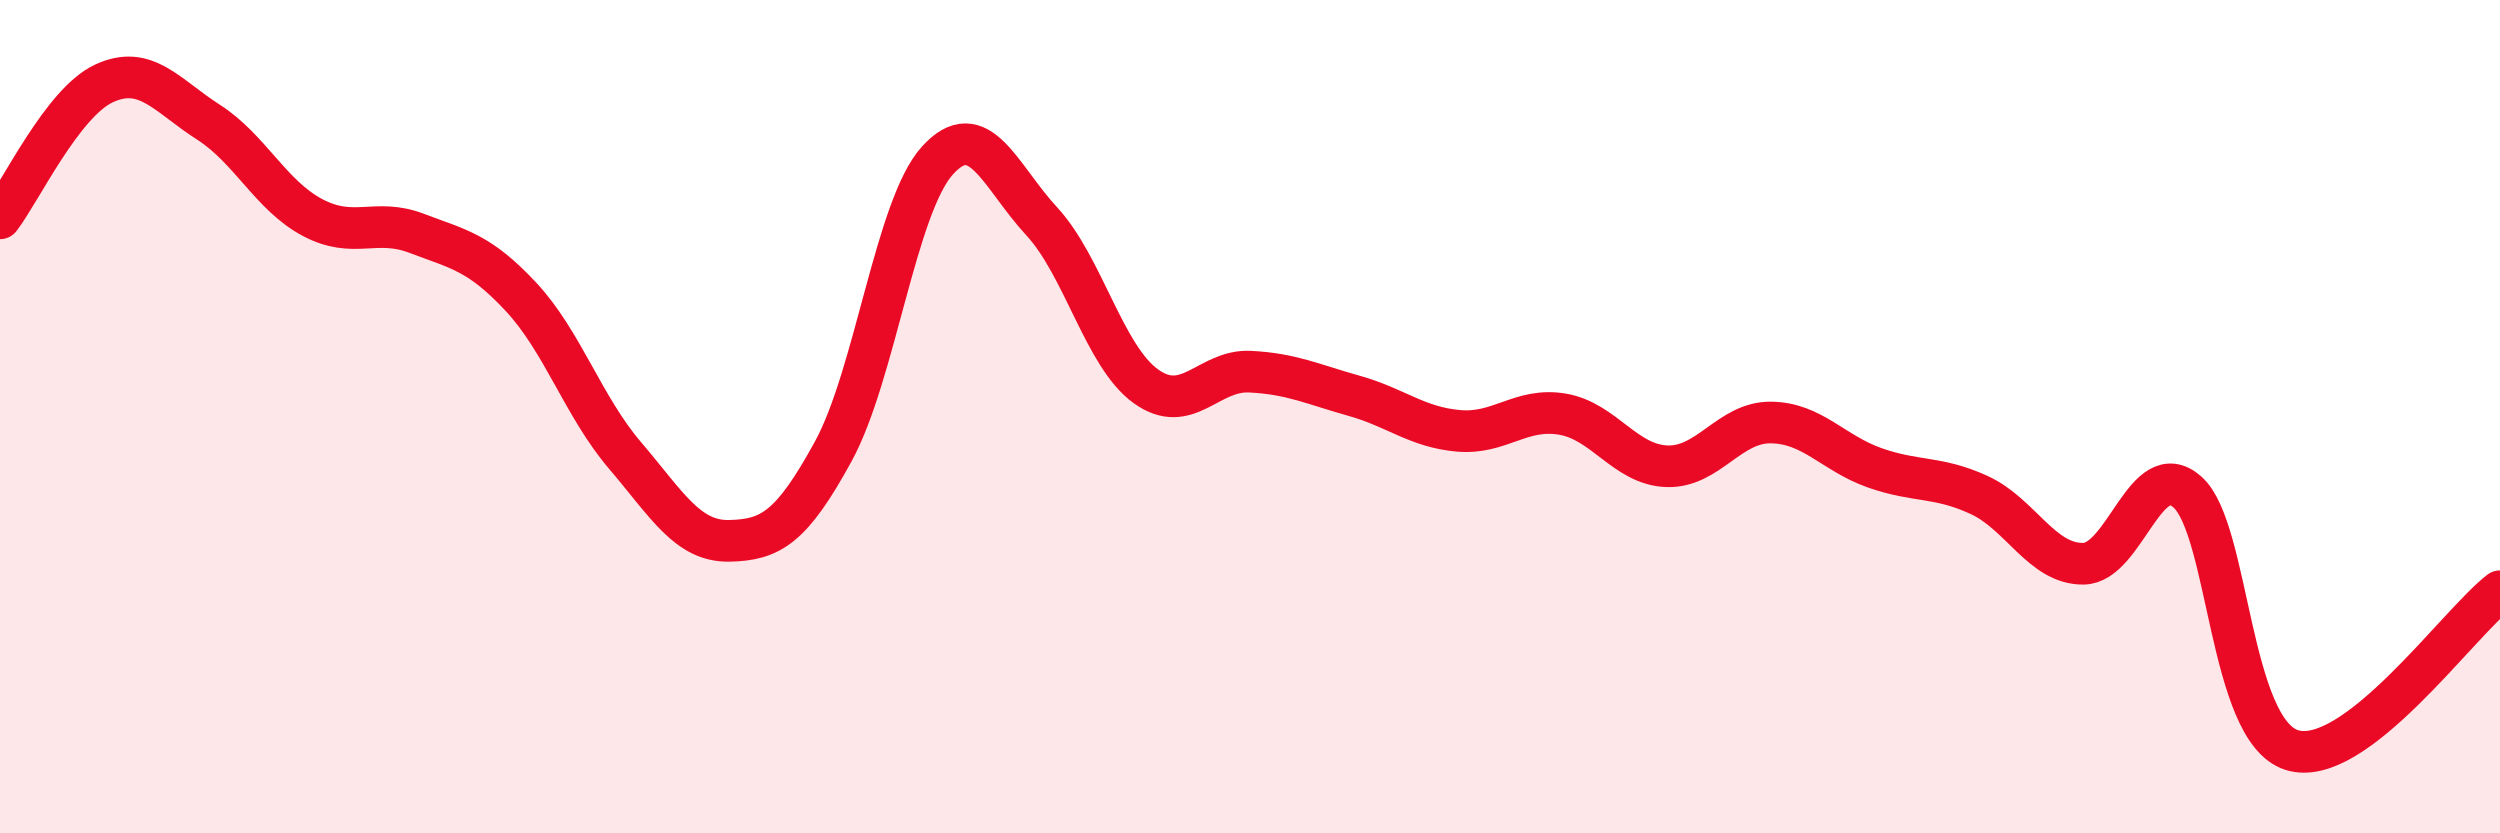 
    <svg width="60" height="20" viewBox="0 0 60 20" xmlns="http://www.w3.org/2000/svg">
      <path
        d="M 0,5.24 C 0.5,4.59 1.5,2.46 2.5,2 C 3.5,1.54 4,2.29 5,2.93 C 6,3.57 6.5,4.69 7.5,5.22 C 8.5,5.75 9,5.22 10,5.6 C 11,5.98 11.5,6.05 12.5,7.12 C 13.5,8.19 14,9.76 15,10.93 C 16,12.1 16.5,13 17.5,12.98 C 18.5,12.96 19,12.66 20,10.83 C 21,9 21.5,4.95 22.5,3.85 C 23.5,2.75 24,4.23 25,5.31 C 26,6.39 26.5,8.55 27.5,9.27 C 28.5,9.99 29,8.87 30,8.92 C 31,8.97 31.5,9.22 32.5,9.5 C 33.5,9.78 34,10.25 35,10.34 C 36,10.43 36.5,9.77 37.5,9.94 C 38.5,10.11 39,11.15 40,11.19 C 41,11.23 41.5,10.13 42.5,10.14 C 43.5,10.15 44,10.88 45,11.23 C 46,11.58 46.5,11.42 47.5,11.88 C 48.5,12.34 49,13.54 50,13.53 C 51,13.52 51.5,10.92 52.5,11.81 C 53.5,12.7 53.5,17.52 55,18 C 56.5,18.48 59,14.95 60,14.19L60 20L0 20Z"
        fill="#EB0A25"
        opacity="0.1"
        stroke-linecap="round"
        stroke-linejoin="round"
      />
      <path
        d="M 0,5.24 C 0.5,4.59 1.5,2.46 2.5,2 C 3.5,1.54 4,2.29 5,2.93 C 6,3.57 6.5,4.69 7.5,5.22 C 8.5,5.75 9,5.22 10,5.6 C 11,5.98 11.5,6.05 12.5,7.12 C 13.5,8.19 14,9.76 15,10.93 C 16,12.1 16.5,13 17.5,12.98 C 18.5,12.96 19,12.66 20,10.83 C 21,9 21.5,4.95 22.5,3.85 C 23.5,2.75 24,4.23 25,5.31 C 26,6.39 26.5,8.55 27.5,9.27 C 28.5,9.99 29,8.87 30,8.92 C 31,8.97 31.5,9.22 32.5,9.5 C 33.5,9.78 34,10.25 35,10.34 C 36,10.43 36.5,9.77 37.5,9.94 C 38.5,10.11 39,11.15 40,11.19 C 41,11.23 41.5,10.13 42.5,10.14 C 43.5,10.15 44,10.88 45,11.23 C 46,11.58 46.5,11.42 47.5,11.88 C 48.5,12.34 49,13.54 50,13.53 C 51,13.52 51.5,10.92 52.5,11.81 C 53.5,12.7 53.5,17.52 55,18 C 56.5,18.48 59,14.95 60,14.19"
        stroke="#EB0A25"
        stroke-width="1"
        fill="none"
        stroke-linecap="round"
        stroke-linejoin="round"
      />
    </svg>
  